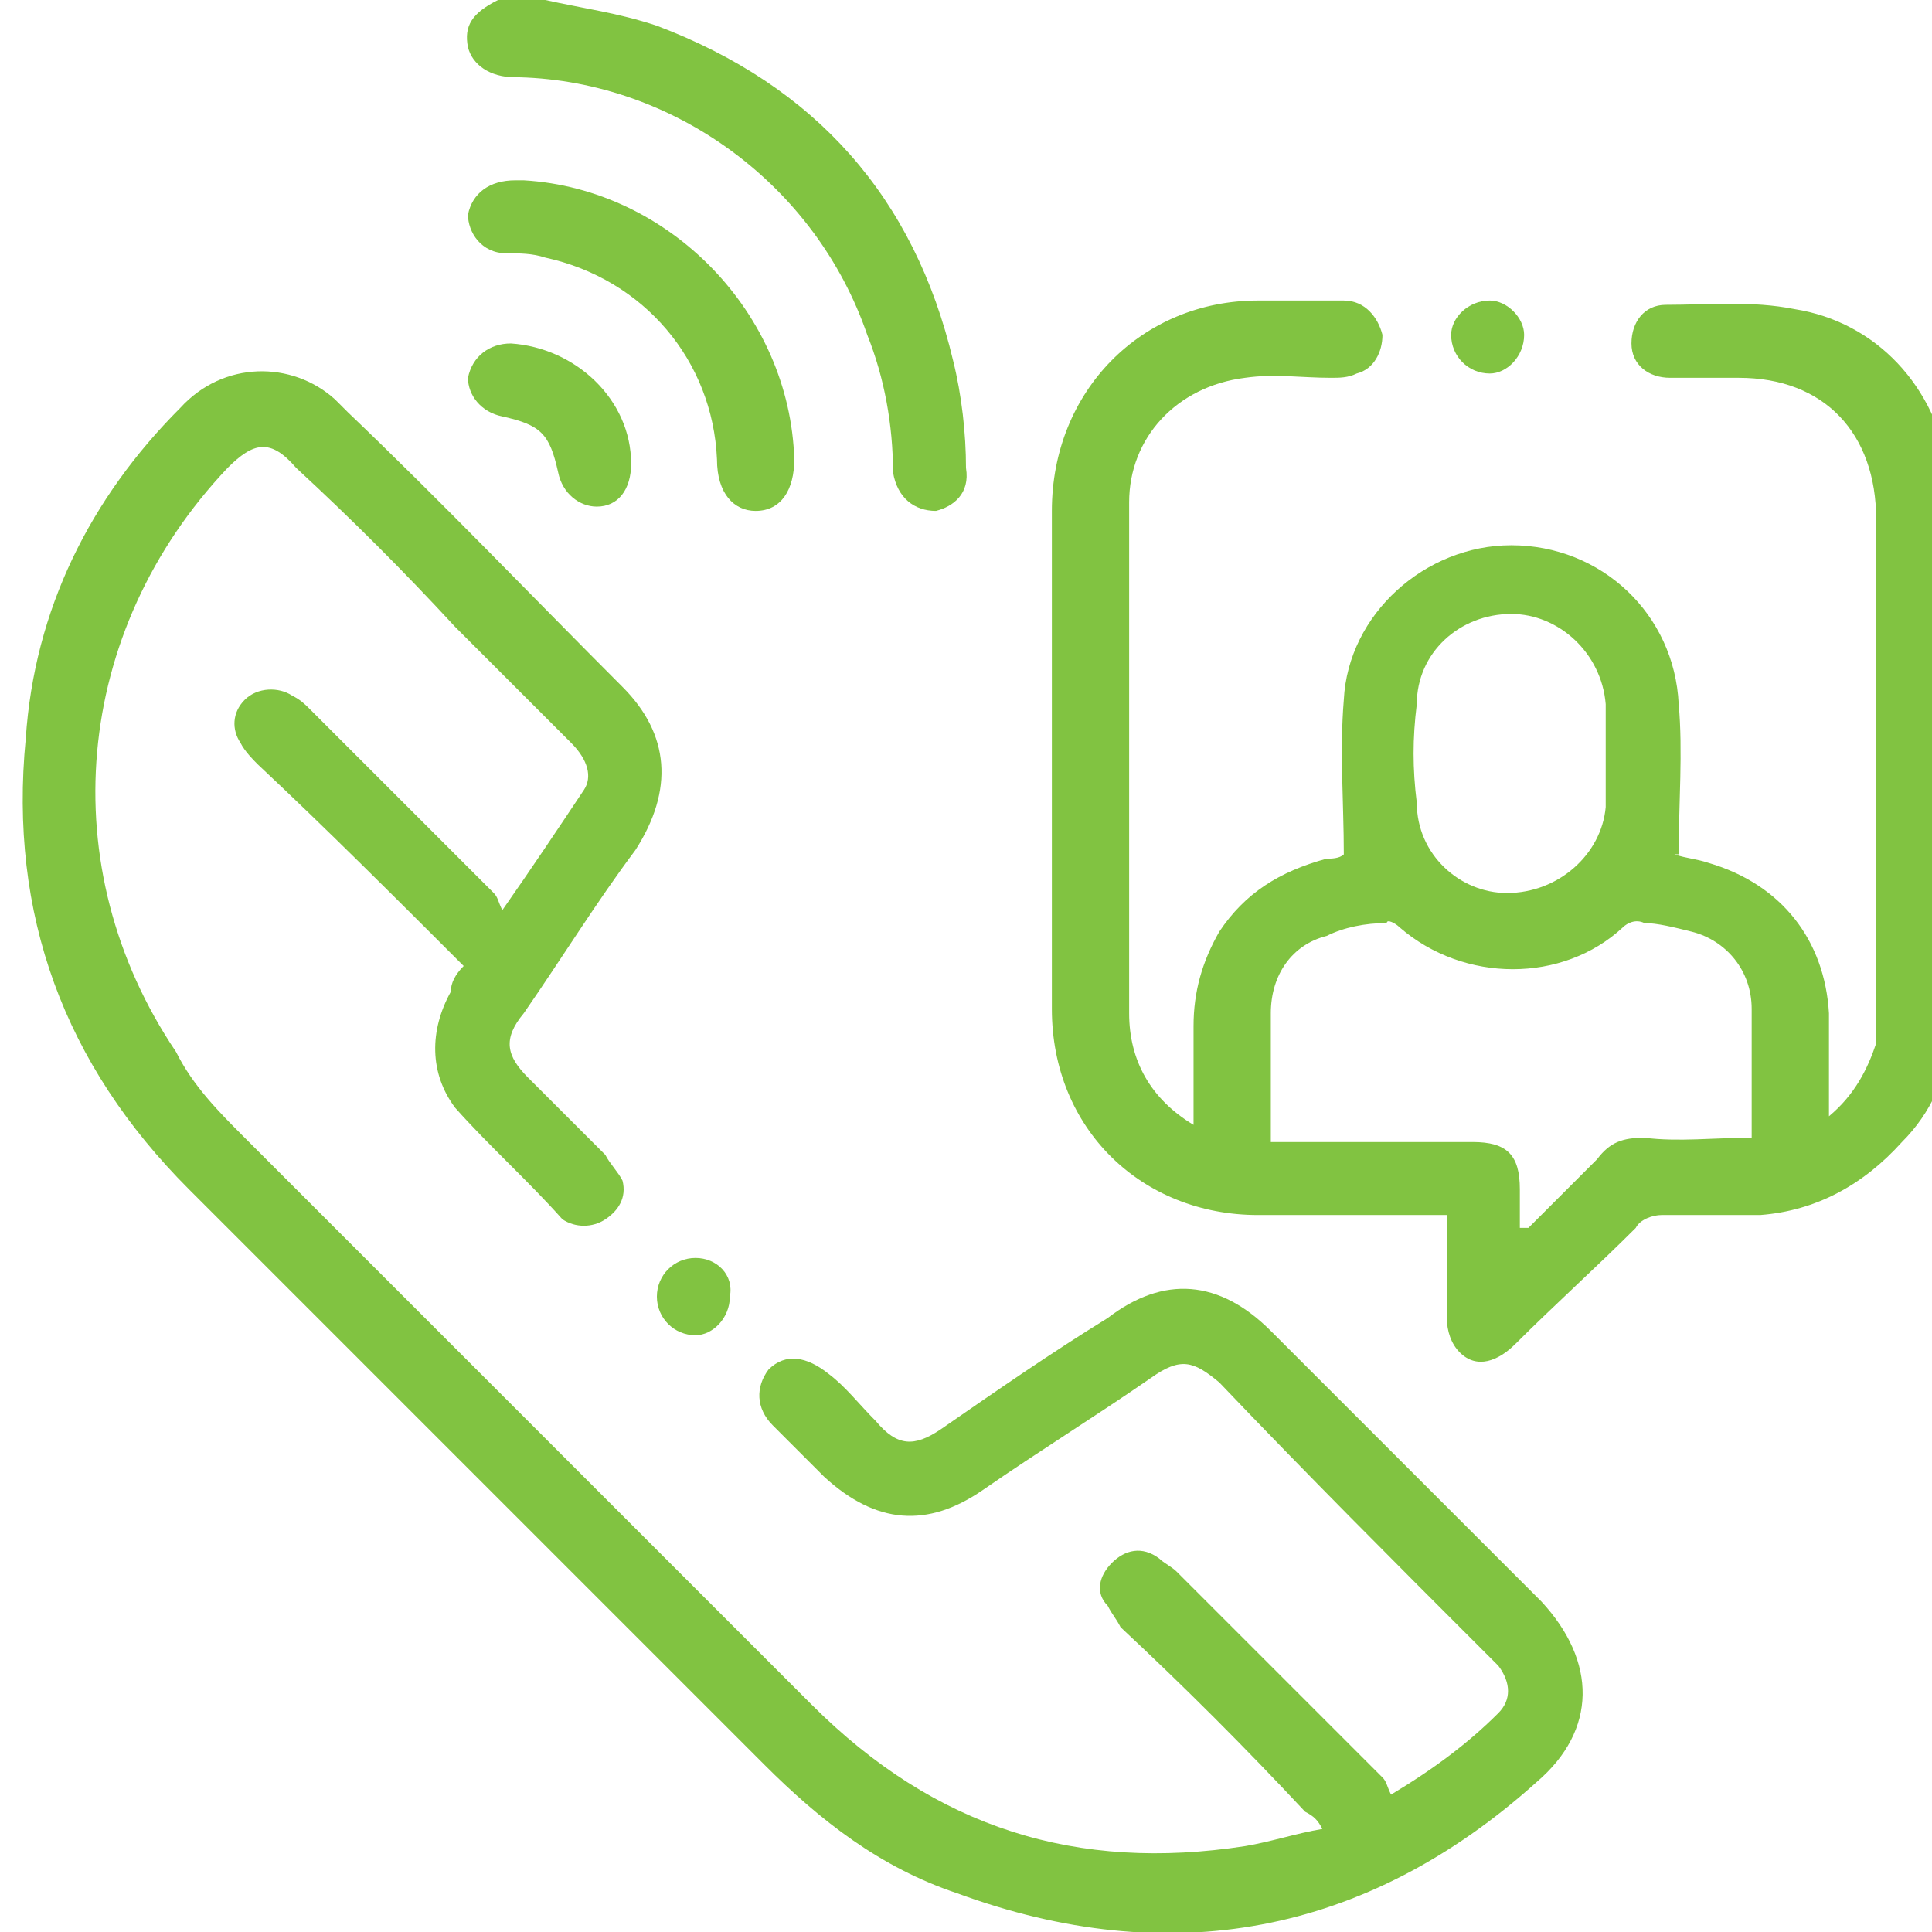 <?xml version="1.0" standalone="no"?>

<svg viewBox="0 0 45 45" style="background-color:#ffffff00" version="1.1" xmlns="http://www.w3.org/2000/svg" xmlns:xlink="http://www.w3.org/1999/xlink" xml:space="preserve" x="0px" y="0px" width="100%" height="100%">
	<g id="Capa%201">
		<g>
			<path d="M 37.4 17.6 C 37.4 17.2 37.4 16.8 37.4 16.4 C 37.3 15.2 36.3 14.3 35.2 14.3 C 34 14.3 33 15.2 33 16.4 C 32.9 17.2 32.9 17.9 33 18.7 C 33 19.9 34 20.8 35.1 20.8 C 36.3 20.8 37.3 19.9 37.4 18.8 C 37.4 18.4 37.4 18 37.4 17.6 L 37.4 17.6 ZM 40.8 26.5 C 40.8 26.4 40.8 26.3 40.8 26.2 C 40.8 25.3 40.8 24.4 40.8 23.5 C 40.8 22.6 40.2 21.9 39.4 21.7 C 39 21.6 38.6 21.5 38.3 21.5 C 38.1 21.4 37.9 21.5 37.8 21.6 C 36.4 22.9 34.1 22.9 32.6 21.6 C 32.5 21.5 32.3 21.4 32.3 21.5 C 31.8 21.5 31.3 21.6 30.9 21.8 C 30.1 22 29.6 22.7 29.6 23.6 C 29.6 24.5 29.6 25.4 29.6 26.2 C 29.6 26.3 29.6 26.4 29.6 26.6 C 31.2 26.6 32.8 26.6 34.3 26.6 C 35.1 26.6 35.4 26.9 35.4 27.7 C 35.4 28 35.4 28.3 35.4 28.6 C 35.5 28.6 35.5 28.6 35.6 28.6 C 36.1 28.1 36.6 27.6 37.2 27 C 37.5 26.6 37.8 26.5 38.3 26.5 C 39.1 26.6 39.9 26.5 40.8 26.5 L 40.8 26.5 ZM 45.5 24.2 C 45.3 25.1 45 25.9 44.3 26.6 C 43.4 27.6 42.3 28.2 41 28.3 C 40.2 28.3 39.4 28.3 38.7 28.3 C 38.5 28.3 38.2 28.4 38.1 28.6 C 37.2 29.5 36.2 30.4 35.3 31.3 C 34.9 31.7 34.4 31.9 34 31.5 C 33.8 31.3 33.7 31 33.7 30.7 C 33.7 30 33.7 29.2 33.7 28.3 C 33.5 28.3 33.3 28.3 33.2 28.3 C 31.9 28.3 30.6 28.3 29.3 28.3 C 26.6 28.3 24.5 26.3 24.5 23.5 C 24.5 19.7 24.5 15.7 24.5 11.9 C 24.5 9.1 26.6 7 29.3 7 C 30 7 30.6 7 31.3 7 C 31.8 7 32.1 7.4 32.2 7.8 C 32.2 8.2 32 8.6 31.6 8.7 C 31.4 8.8 31.2 8.8 31 8.8 C 30.3 8.8 29.7 8.7 29 8.8 C 27.4 9 26.3 10.2 26.3 11.7 C 26.3 12.4 26.3 13.1 26.3 13.8 C 26.3 17.1 26.3 20.3 26.3 23.6 C 26.3 24.7 26.8 25.6 27.8 26.2 C 27.8 25.4 27.8 24.6 27.8 23.9 C 27.8 23.1 28 22.4 28.4 21.7 C 29 20.8 29.8 20.3 30.9 20 C 31 20 31.2 20 31.3 19.9 C 31.3 18.7 31.2 17.5 31.3 16.3 C 31.4 14.3 33.2 12.7 35.2 12.7 C 37.3 12.7 39 14.3 39.1 16.4 C 39.2 17.5 39.1 18.7 39.1 19.9 C 39.1 19.9 39 19.9 39 19.9 C 39.3 20 39.5 20 39.8 20.1 C 41.5 20.6 42.5 21.9 42.6 23.6 C 42.6 24.4 42.6 25.1 42.6 26 C 43.2 25.5 43.5 24.9 43.7 24.3 C 43.7 24 43.7 23.7 43.7 23.4 C 43.7 19.6 43.7 15.8 43.7 12.1 C 43.7 10.1 42.5 8.8 40.5 8.8 C 40 8.8 39.5 8.8 38.9 8.8 C 38.4 8.8 38 8.5 38 8 C 38 7.5 38.3 7.1 38.8 7.1 C 39.8 7.1 40.8 7 41.8 7.2 C 43.7 7.5 45.1 9 45.4 11 C 45.4 11 45.5 11.1 45.5 11.1 C 45.5 15.4 45.5 19.8 45.5 24.2 L 45.5 24.2 Z" fill="#81c341"/>
			<path d="M 12.7 0 C 13.6 0.2 14.4 0.3 15.3 0.6 C 19 2 21.3 4.6 22.2 8.4 C 22.4 9.2 22.5 10.1 22.5 10.9 C 22.6 11.5 22.2 11.8 21.8 11.9 C 21.3 11.9 20.9 11.6 20.8 11 C 20.8 9.9 20.6 8.8 20.2 7.8 C 19 4.3 15.7 1.9 12.1 1.8 C 12.1 1.8 12 1.8 12 1.8 C 11.4 1.8 11 1.5 10.9 1.1 C 10.8 0.6 11 0.3 11.6 0 C 12 0 12.3 0 12.7 0 L 12.7 0 Z" fill="#81c341"/>
			<path d="M 10.8 22.5 C 9.2 20.9 7.6 19.3 6 17.8 C 5.9 17.7 5.7 17.5 5.6 17.3 C 5.4 17 5.4 16.6 5.7 16.3 C 6 16 6.5 16 6.8 16.2 C 7 16.3 7.1 16.4 7.2 16.5 C 8.6 17.9 10 19.3 11.5 20.8 C 11.6 20.9 11.6 21 11.7 21.2 C 12.4 20.2 13 19.3 13.6 18.4 C 13.8 18.1 13.7 17.7 13.3 17.3 C 12.4 16.4 11.5 15.5 10.6 14.6 C 9.4 13.3 8.2 12.1 6.9 10.9 C 6.3 10.2 5.9 10.3 5.3 10.9 C 1.7 14.7 1.2 20.2 4.1 24.5 C 4.5 25.3 5.1 25.9 5.7 26.5 C 10.1 30.9 14.5 35.3 18.9 39.7 C 21.8 42.6 25.1 43.6 29 43 C 29.6 42.9 30.2 42.7 30.8 42.6 C 30.7 42.4 30.6 42.3 30.4 42.2 C 29 40.7 27.6 39.3 26.1 37.9 C 26 37.7 25.9 37.6 25.8 37.4 C 25.5 37.1 25.6 36.7 25.9 36.4 C 26.2 36.1 26.6 36 27 36.3 C 27.1 36.4 27.3 36.5 27.4 36.6 C 29 38.2 30.6 39.8 32.2 41.4 C 32.3 41.5 32.3 41.6 32.4 41.8 C 33.4 41.2 34.2 40.6 34.9 39.9 C 35.2 39.6 35.2 39.2 34.9 38.8 C 34.8 38.7 34.7 38.6 34.6 38.5 C 32.5 36.4 30.4 34.3 28.4 32.2 C 27.8 31.7 27.5 31.6 26.8 32.1 C 25.5 33 24.2 33.8 22.9 34.7 C 21.6 35.6 20.4 35.5 19.2 34.4 C 18.8 34 18.4 33.6 18 33.2 C 17.6 32.8 17.6 32.3 17.9 31.9 C 18.3 31.5 18.8 31.6 19.3 32 C 19.7 32.3 20 32.7 20.4 33.1 C 20.9 33.7 21.3 33.7 21.9 33.3 C 23.2 32.4 24.5 31.5 25.8 30.7 C 27.1 29.7 28.4 29.8 29.6 31 C 31.7 33.1 33.8 35.2 35.9 37.3 C 37.2 38.7 37.2 40.3 35.8 41.5 C 31.8 45.1 27.2 45.9 22.3 44.1 C 20.5 43.5 19.1 42.4 17.8 41.1 C 13.3 36.6 8.9 32.2 4.4 27.7 C 1.5 24.8 0.2 21.3 0.6 17.2 C 0.8 14.2 2.1 11.6 4.2 9.5 C 5.2 8.4 6.8 8.4 7.8 9.3 C 7.9 9.4 8 9.5 8.1 9.6 C 10.3 11.7 12.4 13.9 14.5 16 C 15.6 17.1 15.7 18.4 14.8 19.8 C 13.9 21 13.1 22.3 12.2 23.6 C 11.7 24.2 11.8 24.6 12.3 25.1 C 12.9 25.7 13.5 26.3 14.1 26.9 C 14.2 27.1 14.4 27.3 14.5 27.5 C 14.6 27.9 14.4 28.2 14.1 28.4 C 13.8 28.6 13.4 28.6 13.1 28.4 C 12.3 27.5 11.4 26.7 10.6 25.8 C 10 25 10 24 10.5 23.1 C 10.5 22.9 10.6 22.7 10.8 22.5 L 10.8 22.5 Z" fill="#81c341"/>
			<path d="M 12.2 4.2 C 15.6 4.4 18.4 7.3 18.5 10.7 C 18.5 11.4 18.2 11.9 17.6 11.9 C 17.1 11.9 16.7 11.5 16.7 10.7 C 16.6 8.4 15 6.5 12.7 6 C 12.4 5.9 12.1 5.9 11.8 5.9 C 11.2 5.9 10.9 5.4 10.9 5 C 11 4.5 11.4 4.2 12 4.2 C 12 4.2 12.1 4.2 12.2 4.2 L 12.2 4.2 Z" fill="#81c341"/>
			<path d="M 14.7 10.8 C 14.7 11.4 14.4 11.8 13.9 11.8 C 13.5 11.8 13.1 11.5 13 11 C 12.8 10.1 12.6 9.9 11.7 9.7 C 11.2 9.6 10.9 9.2 10.9 8.8 C 11 8.3 11.4 8 11.9 8 C 13.4 8.1 14.7 9.3 14.7 10.8 L 14.7 10.8 Z" fill="#81c341"/>
			<path d="M 34.7 7 C 35.1 7 35.5 7.4 35.5 7.8 C 35.5 8.3 35.1 8.7 34.7 8.7 C 34.2 8.7 33.8 8.3 33.8 7.8 C 33.8 7.4 34.2 7 34.7 7 L 34.7 7 Z" fill="#81c341"/>
			<path d="M 16.2 31.1 C 15.7 31.1 15.3 30.7 15.3 30.2 C 15.3 29.7 15.7 29.3 16.2 29.3 C 16.7 29.3 17.1 29.7 17 30.2 C 17 30.7 16.6 31.1 16.2 31.1 L 16.2 31.1 Z" fill="#81c341"/>
		</g>
	</g>
</svg>